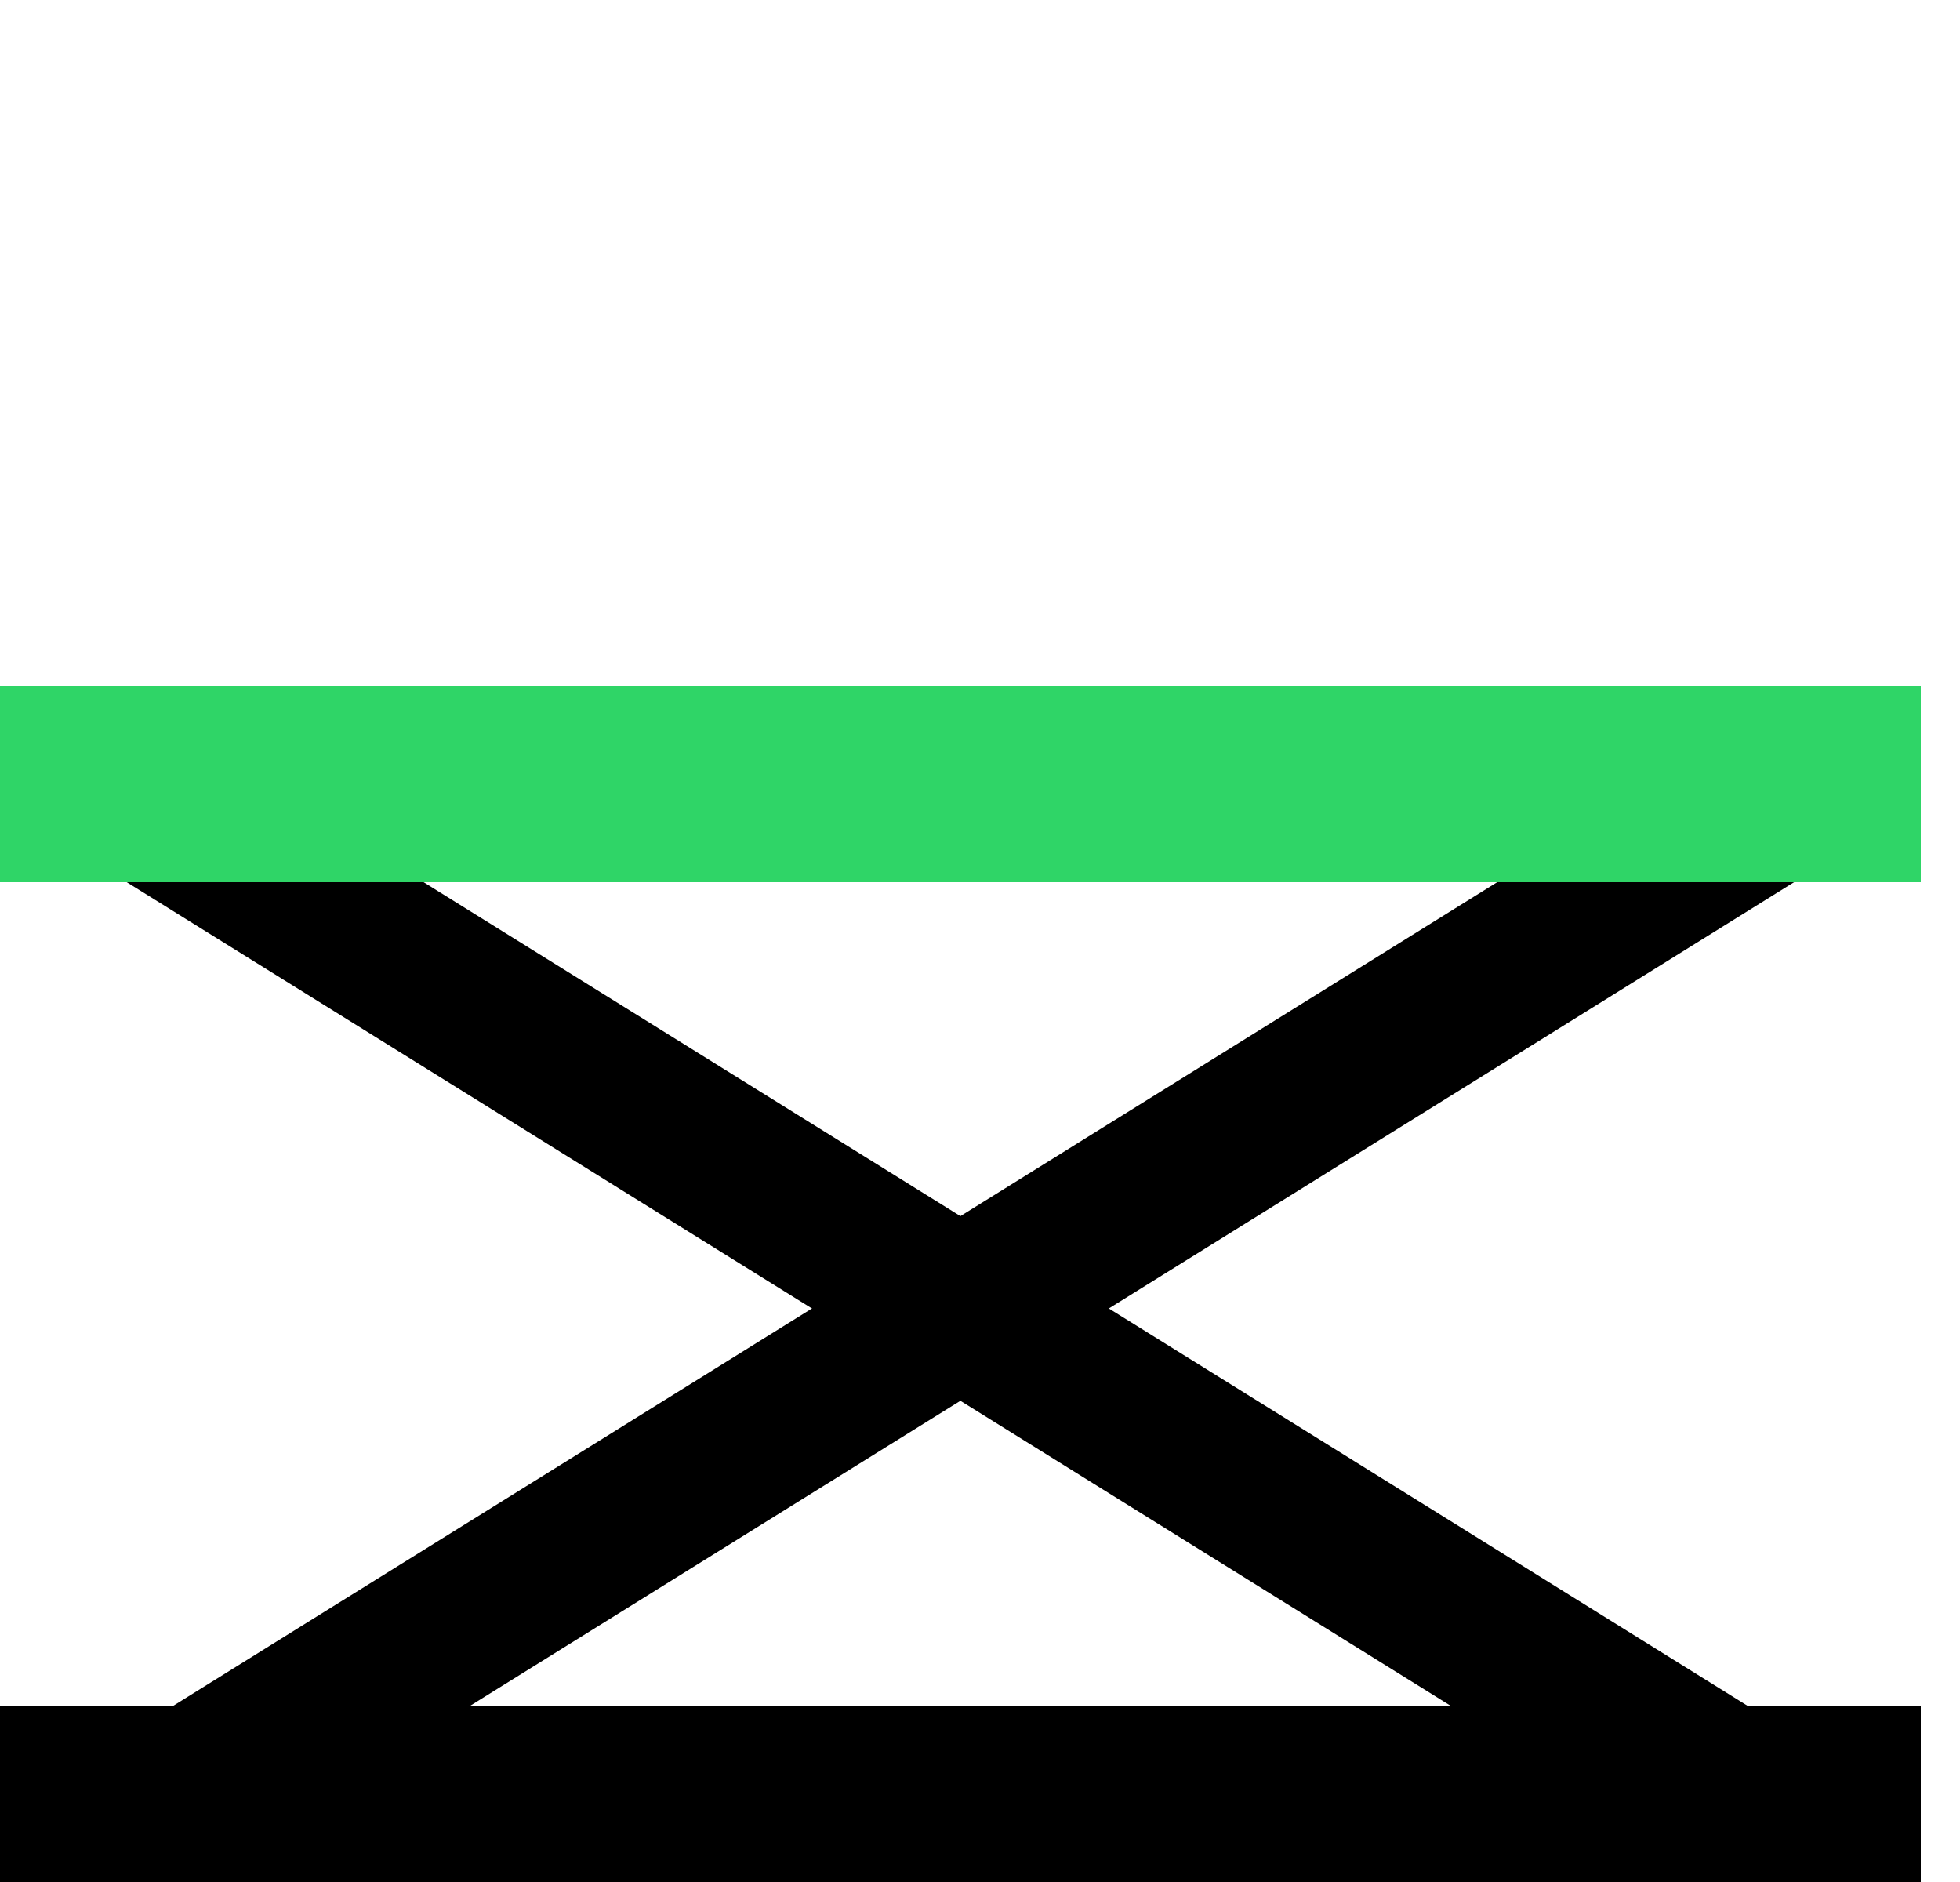 <svg width="50" height="48" viewBox="0 0 50 48" fill="none" xmlns="http://www.w3.org/2000/svg">
  <g clip-path="url(#clip0)">
    <path d="M49 46H0" stroke="black" stroke-width="5"/>
    <path d="M3 20L44 45.5" stroke="black" stroke-width="4"/>
    <path d="M46 20L5 45.5" stroke="black" stroke-width="4"/>
    <path d="M0 20H49" stroke="#2FD567" stroke-width="5"/>
  </g>
  <defs>
    <clipPath id="clip0">
      <rect width="49.044" height="48" fill="white"/>
    </clipPath>
  </defs>
</svg>
